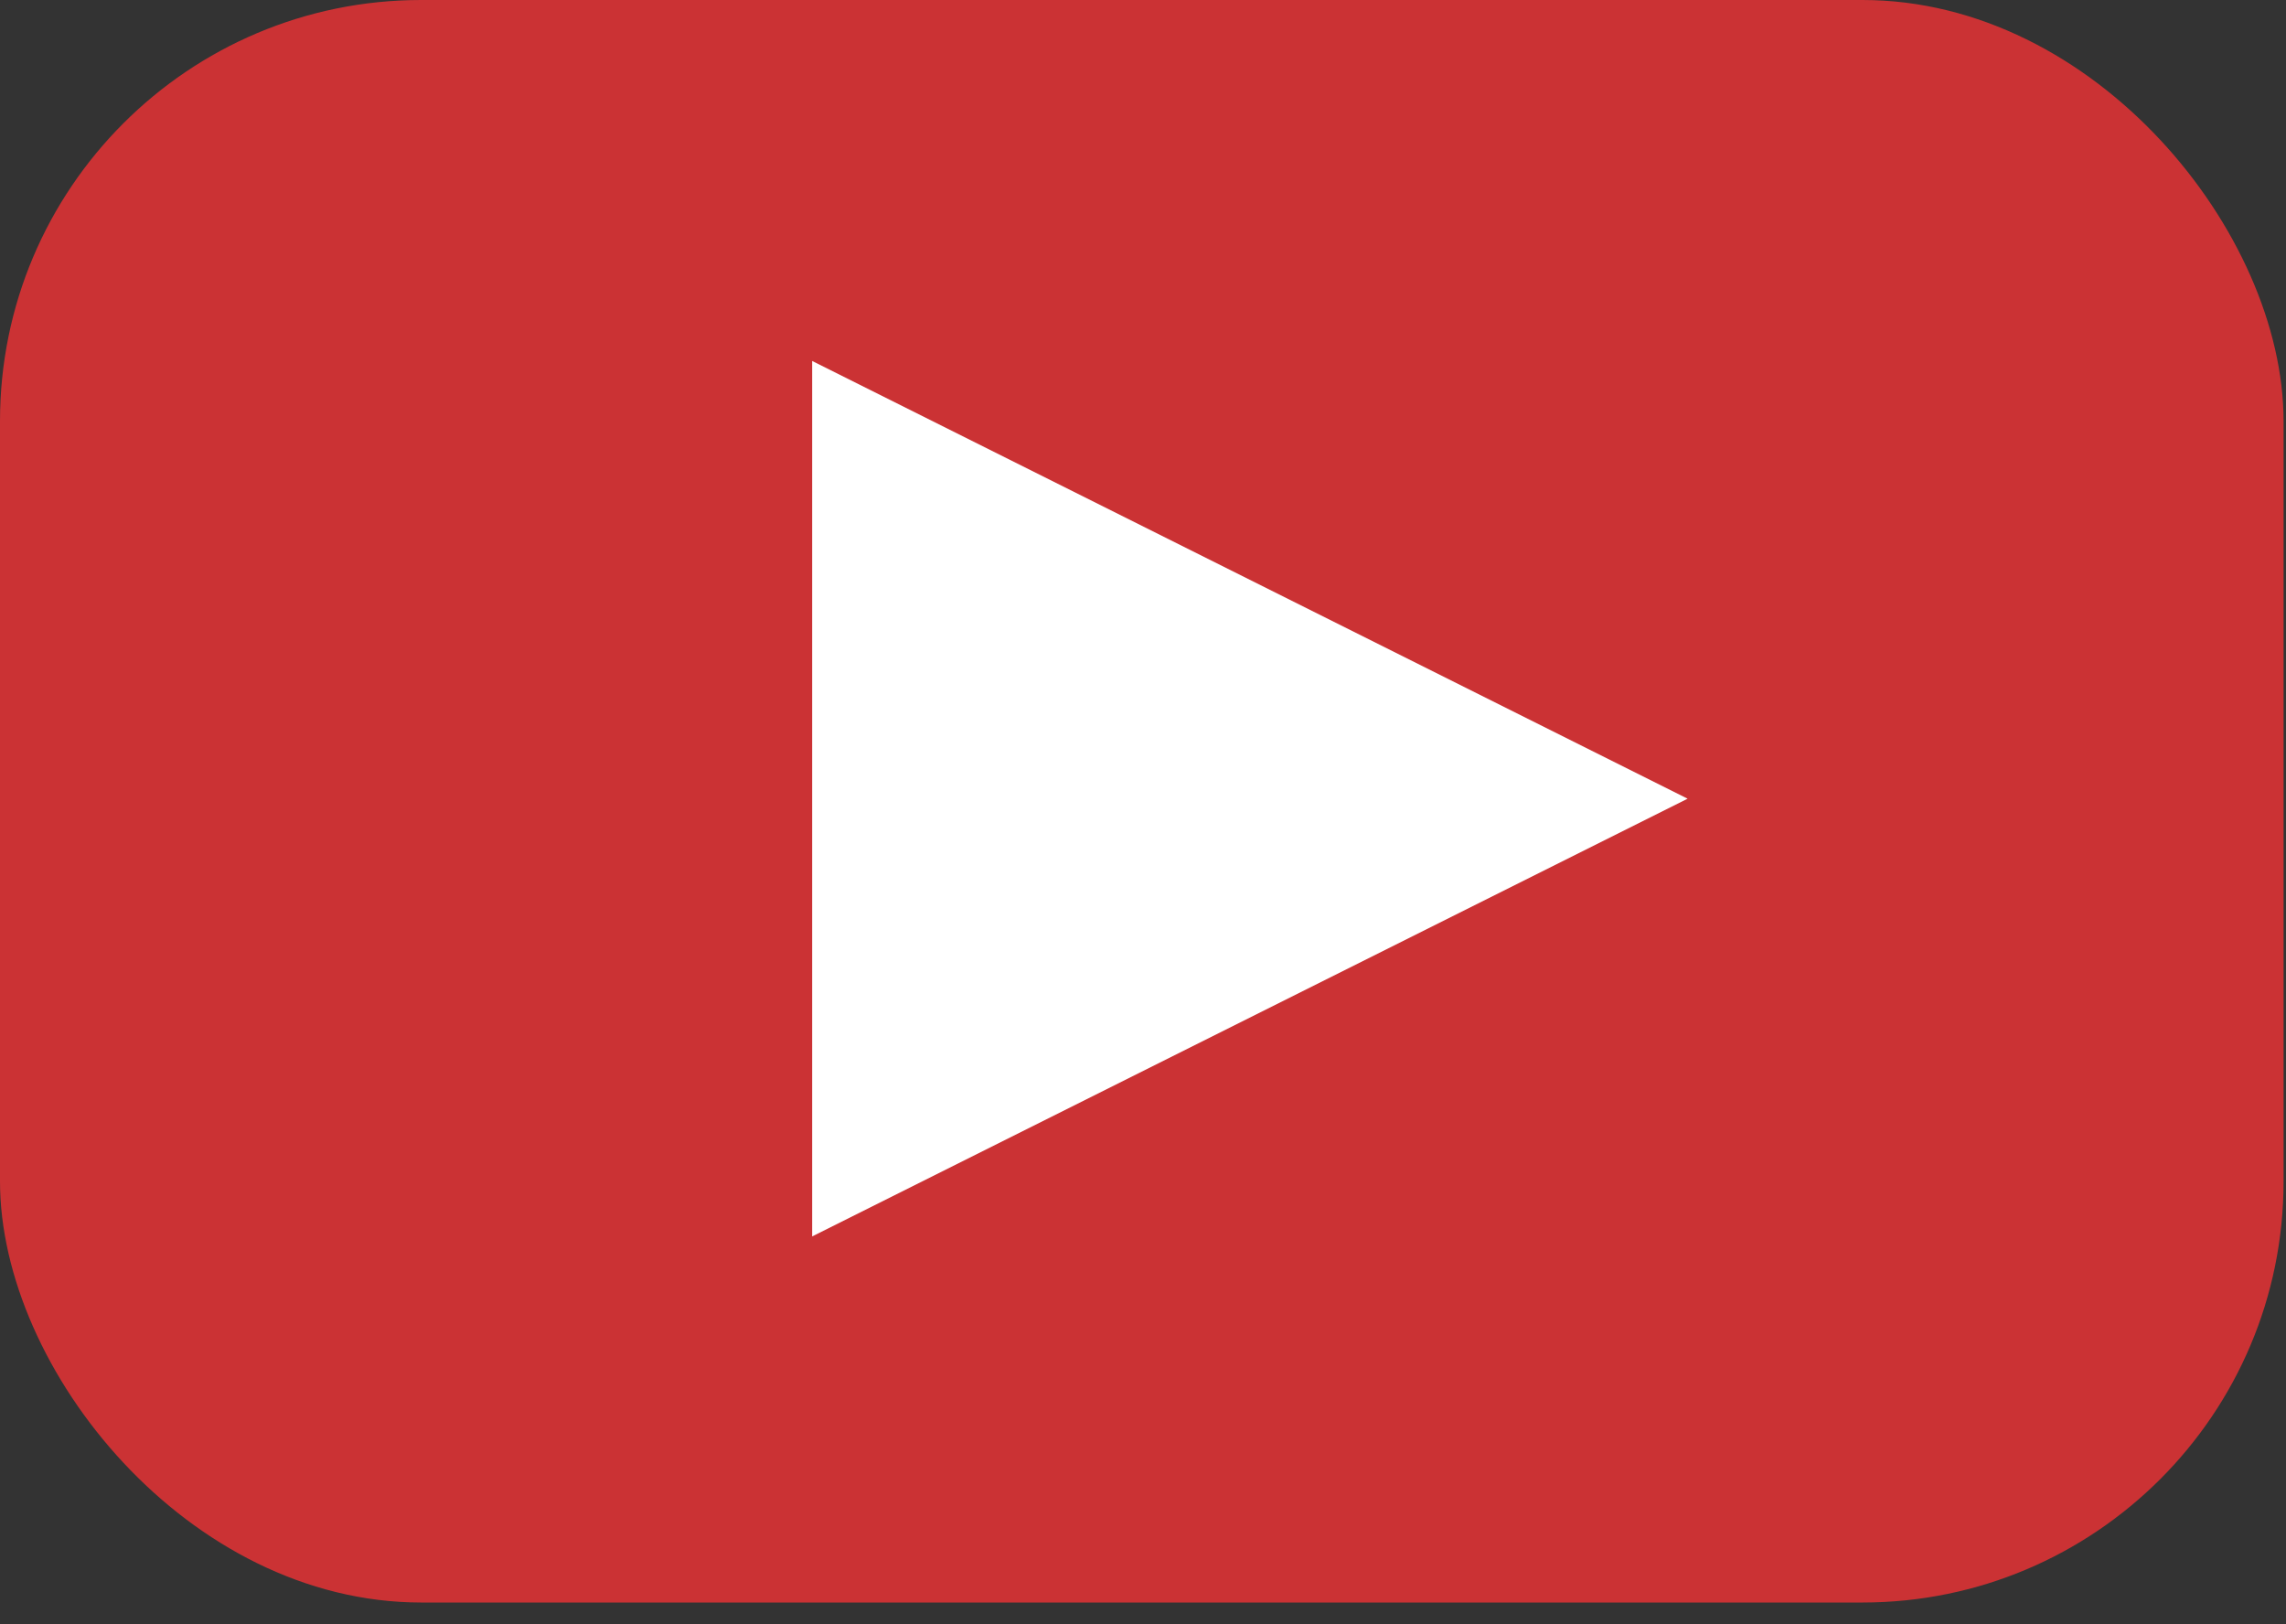 <?xml version="1.0" encoding="UTF-8" standalone="no"?>
<svg width="76px" height="54px" viewBox="0 0 76 54" version="1.1" xmlns="http://www.w3.org/2000/svg" xmlns:xlink="http://www.w3.org/1999/xlink">
    <rect x="0" y="0" width="76" height="54" fill="#333333" stroke="none"/>
    <title>PLAY</title>
    <defs></defs>
    <g stroke="none" stroke-width="1" fill="none" fill-rule="evenodd">
        <g transform="translate(-801, -1062)">
            <g transform="translate(801, 1062)">
                <rect id="Rectangle-8" fill="#cb3234" x="0" y="0" width="75.919" height="53.276" rx="14"></rect>
                <polygon id="Triangle-3" fill="#FFFFFF" points="56.106 26.553 27 41.106 27 12"></polygon>
            </g>
        </g>
    </g>
</svg>